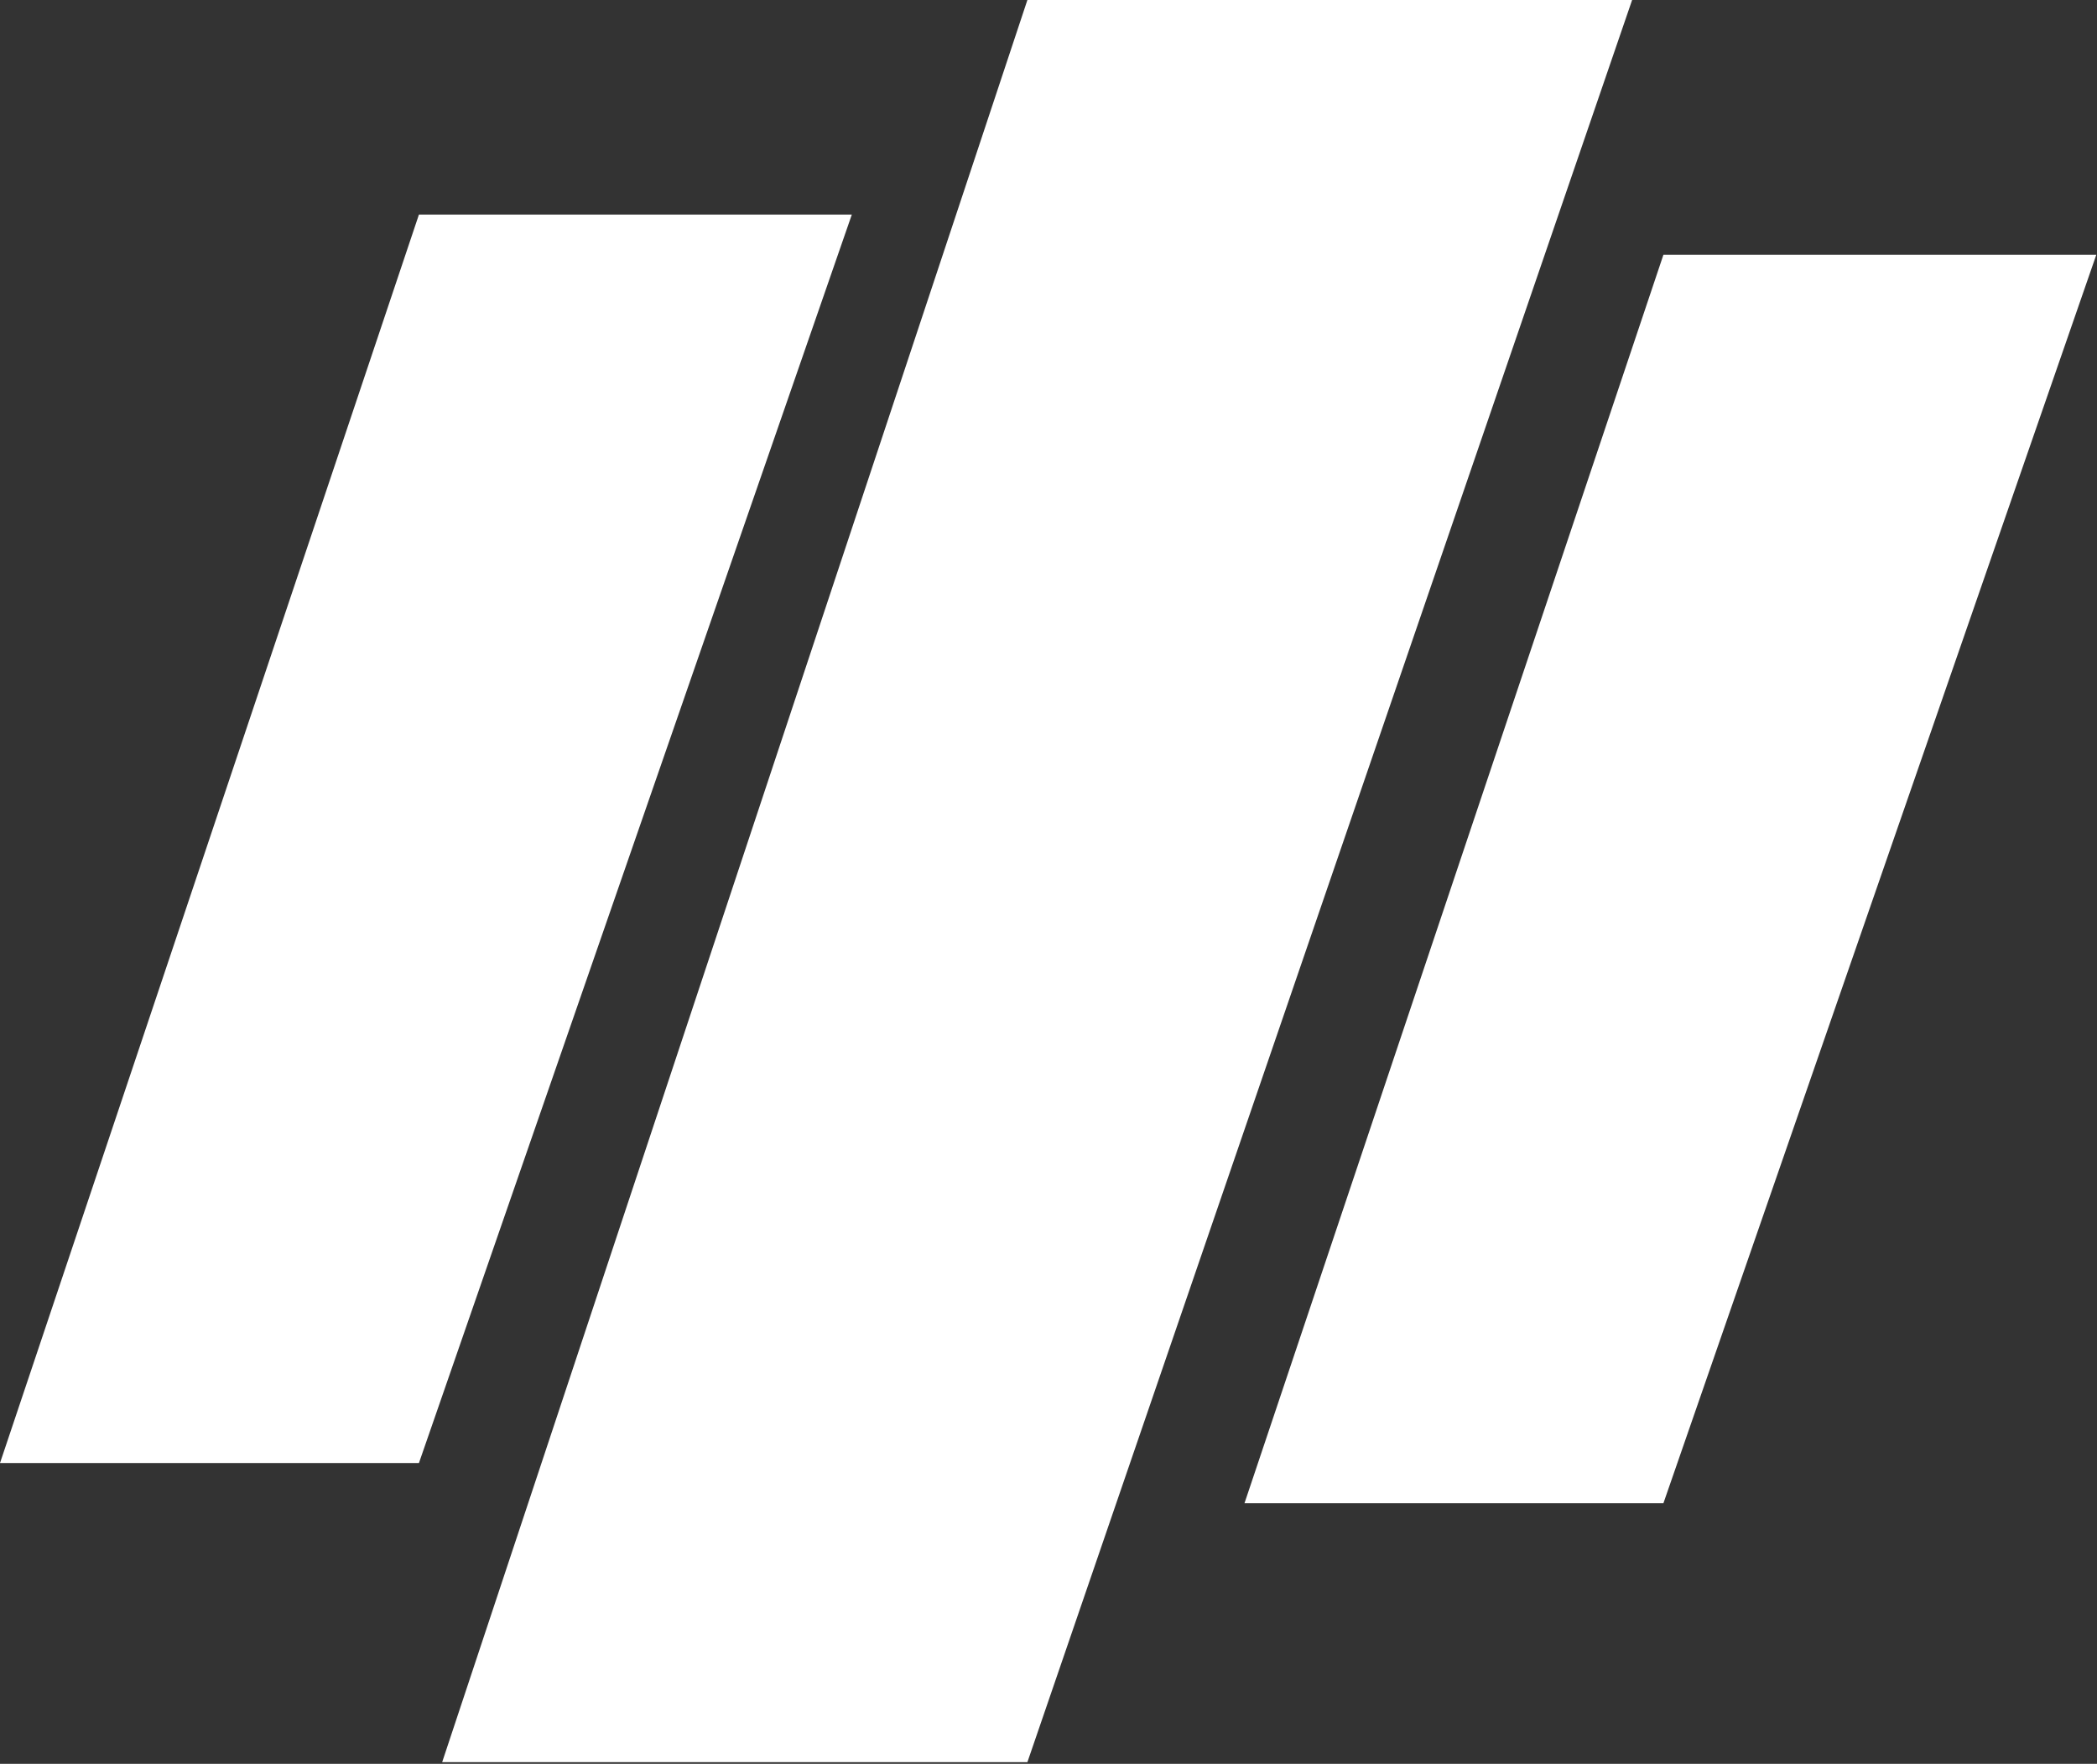<svg width="214" height="180" viewBox="0 0 214 180" fill="none" xmlns="http://www.w3.org/2000/svg">
<rect x="0" y="0" width="214" height="180" fill="#333333" stroke="none"/>
<path d="M104.846 0H166.559L104.846 179.83H45.123L104.846 0Z" fill="white"/>
<path d="M169.752 26H213.929L169.752 153.407H127L169.752 26Z" fill="white"/>
<path d="M42.752 21.898H86.929L42.752 149.306H0L42.752 21.898Z" fill="white"/>
</svg>
